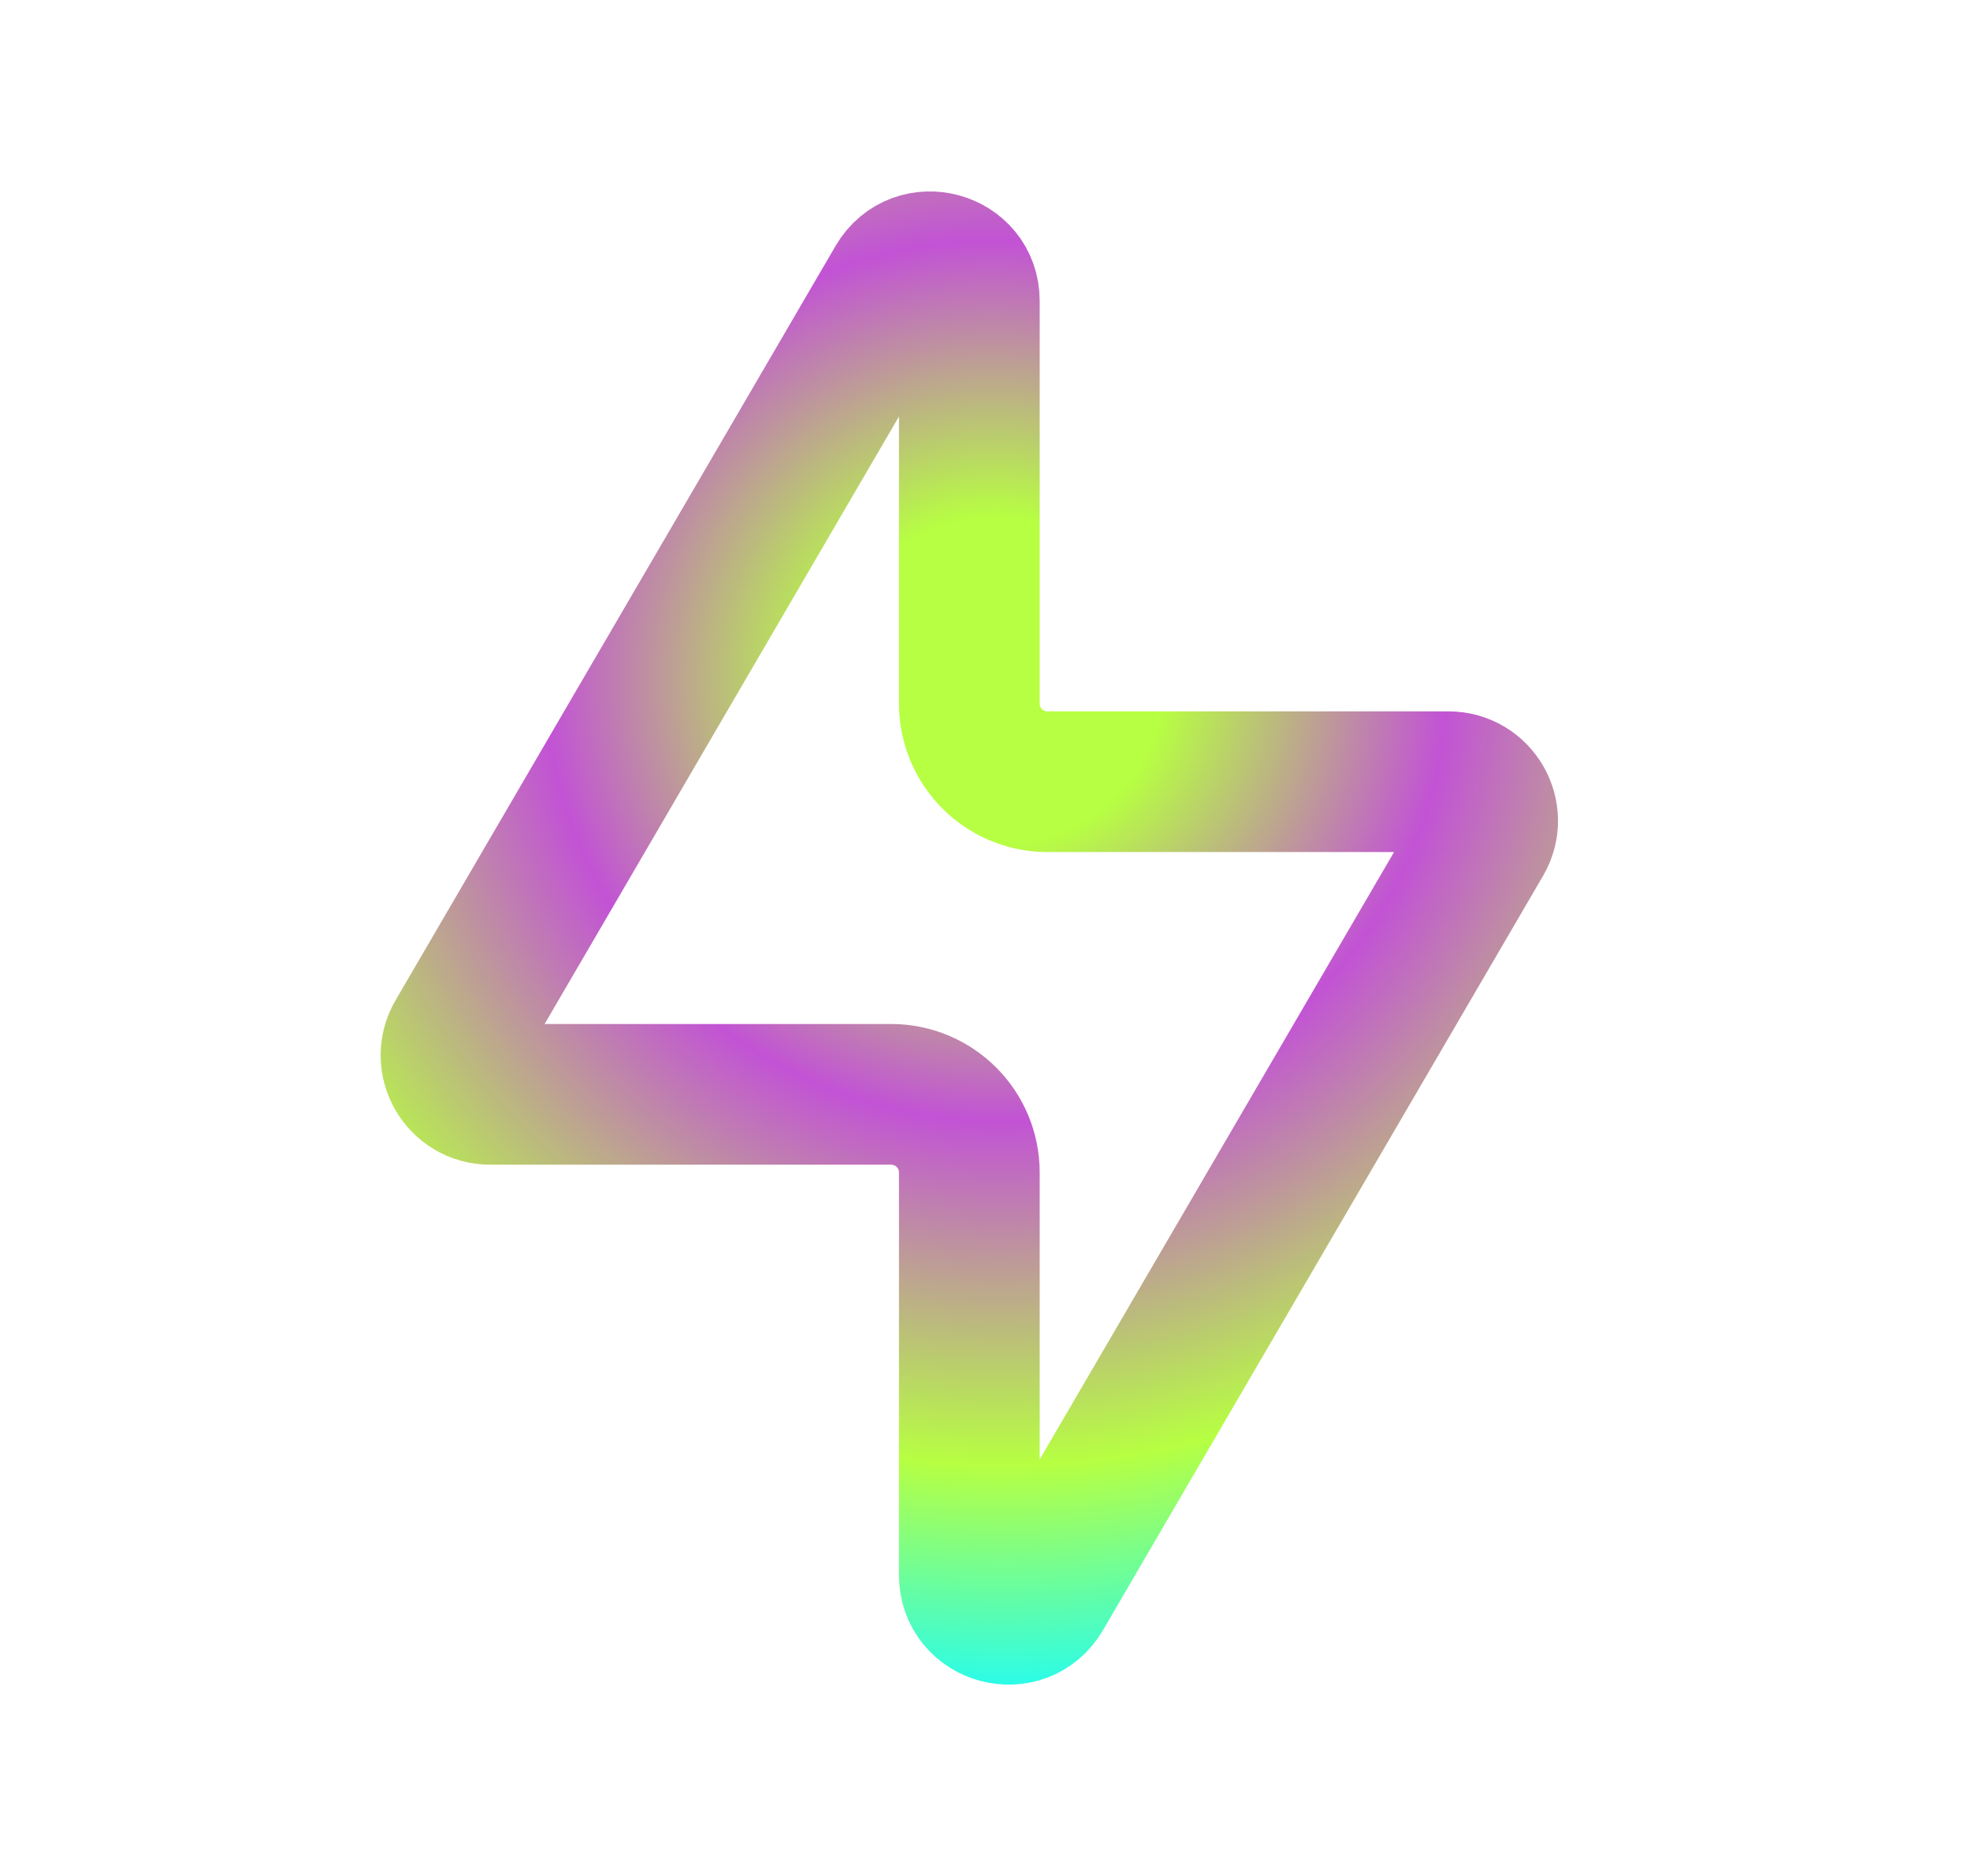 <svg width="21" height="20" viewBox="0 0 21 20" fill="none" xmlns="http://www.w3.org/2000/svg">
<path d="M10.333 7.501V3.208C10.333 2.783 9.771 2.631 9.556 2.998L4.865 11.041C4.703 11.318 4.903 11.667 5.225 11.667H9.499C9.96 11.667 10.333 12.04 10.333 12.501V16.793C10.333 17.218 10.895 17.37 11.109 17.003L15.801 8.96C15.963 8.683 15.762 8.334 15.441 8.334H11.166C10.706 8.334 10.333 7.961 10.333 7.501Z" stroke="url(#paint0_angular_568_2503)" stroke-width="1.5" stroke-linecap="round" stroke-linejoin="round"/>
<defs>
<radialGradient id="paint0_angular_568_2503" cx="0" cy="0" r="1" gradientUnits="userSpaceOnUse" gradientTransform="translate(10.596 7.289) rotate(106.106) scale(12.45 13.041)">
<stop offset="0.138" stop-color="#B7FF42"/>
<stop offset="0.372" stop-color="#C253D5"/>
<stop offset="0.663" stop-color="#B7FF42"/>
<stop offset="0.874" stop-color="#19FCFE"/>
</radialGradient>
</defs>
</svg>
